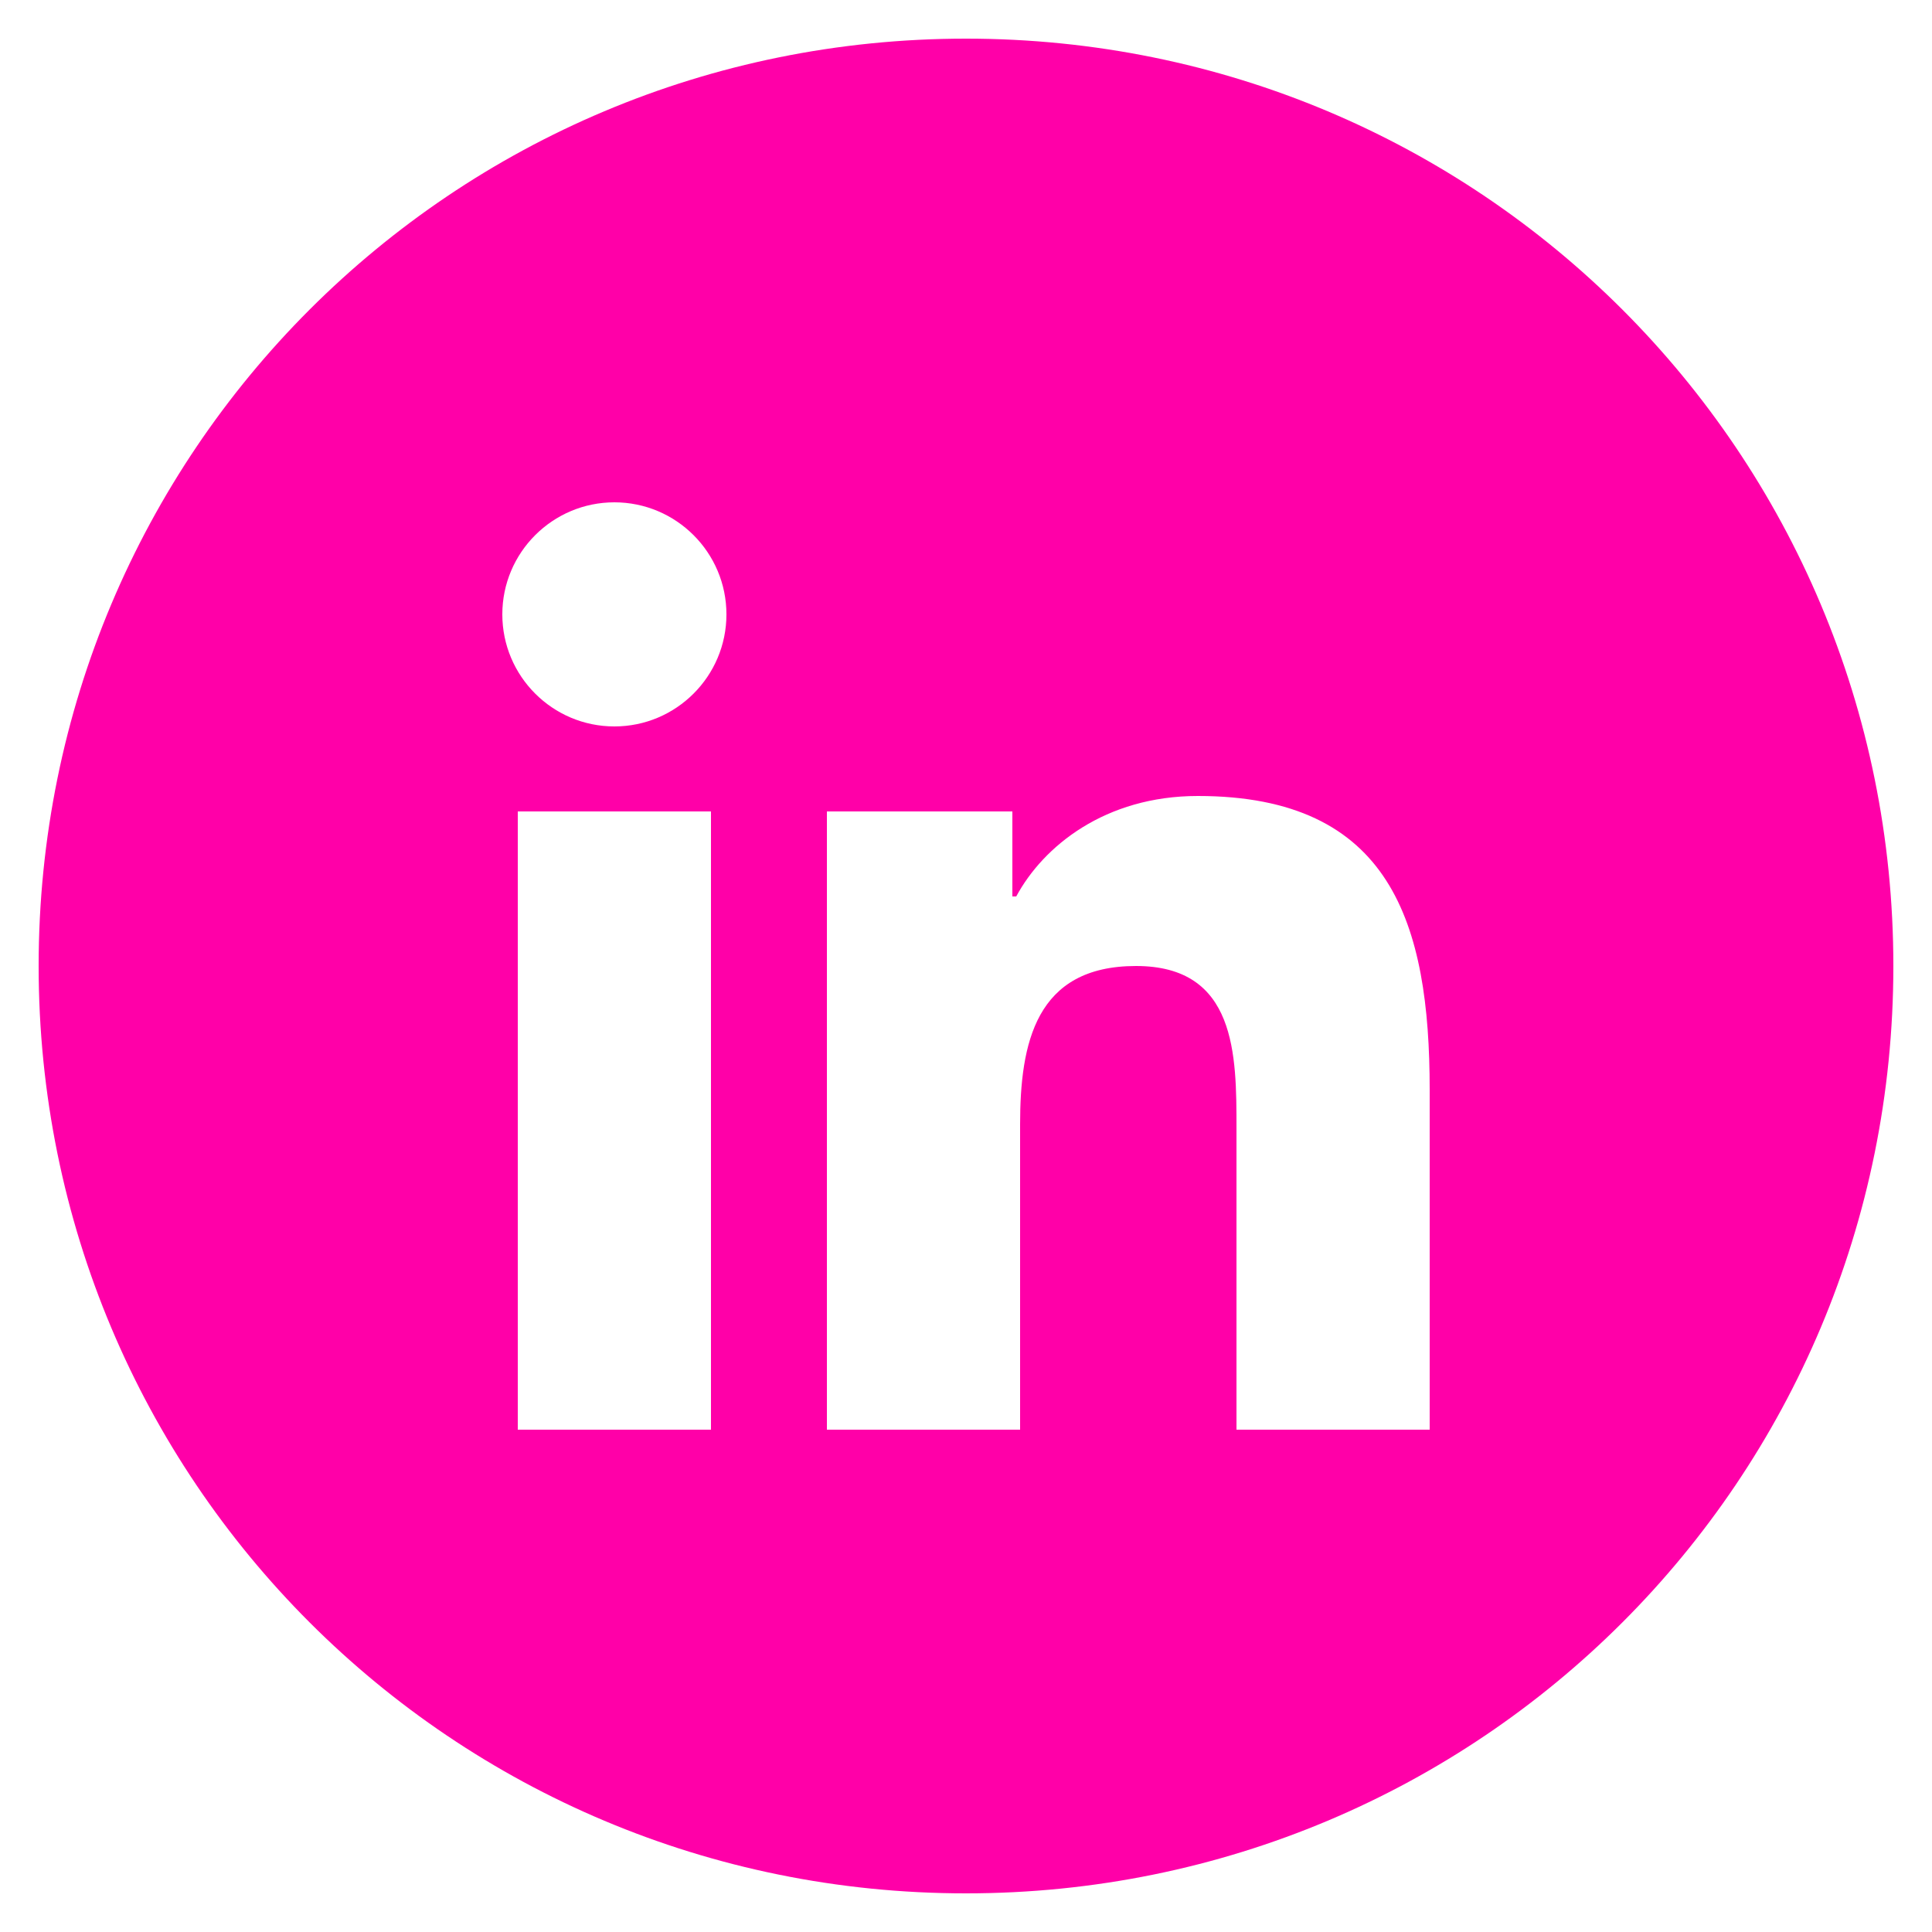 <svg fill="#ff00a8" xmlns="http://www.w3.org/2000/svg" xmlns:xlink="http://www.w3.org/1999/xlink" version="1.1" id="Layer_1" x="0px" y="0px" viewBox="0 0 50 50" style="enable-background:new 0 0 50 50;" xml:space="preserve" class="inline-svg svg-icon replaced-svg svg-replaced-15">
<g transform="translate(0, 96)">
	<path class="st0" d="M25-95C11.7-95,1-84.3,1-71s10.7,24,24,24s24-10.7,24-24S38.3-95,25-95z M18.4-59h-5v-16h5V-59z M15.9-77.2   c-1.6,0-2.9-1.3-2.9-2.9s1.3-2.9,2.9-2.9s2.9,1.3,2.9,2.9S17.5-77.2,15.9-77.2z M37-59h-5v-7.8c0-1.9,0-4.2-2.6-4.2s-3,2-3,4.1v7.9   h-5v-16h4.8v2.2h0.1c0.7-1.3,2.3-2.6,4.7-2.6c5,0,6,3.3,6,7.6V-59z"></path>
</g>
</svg>
